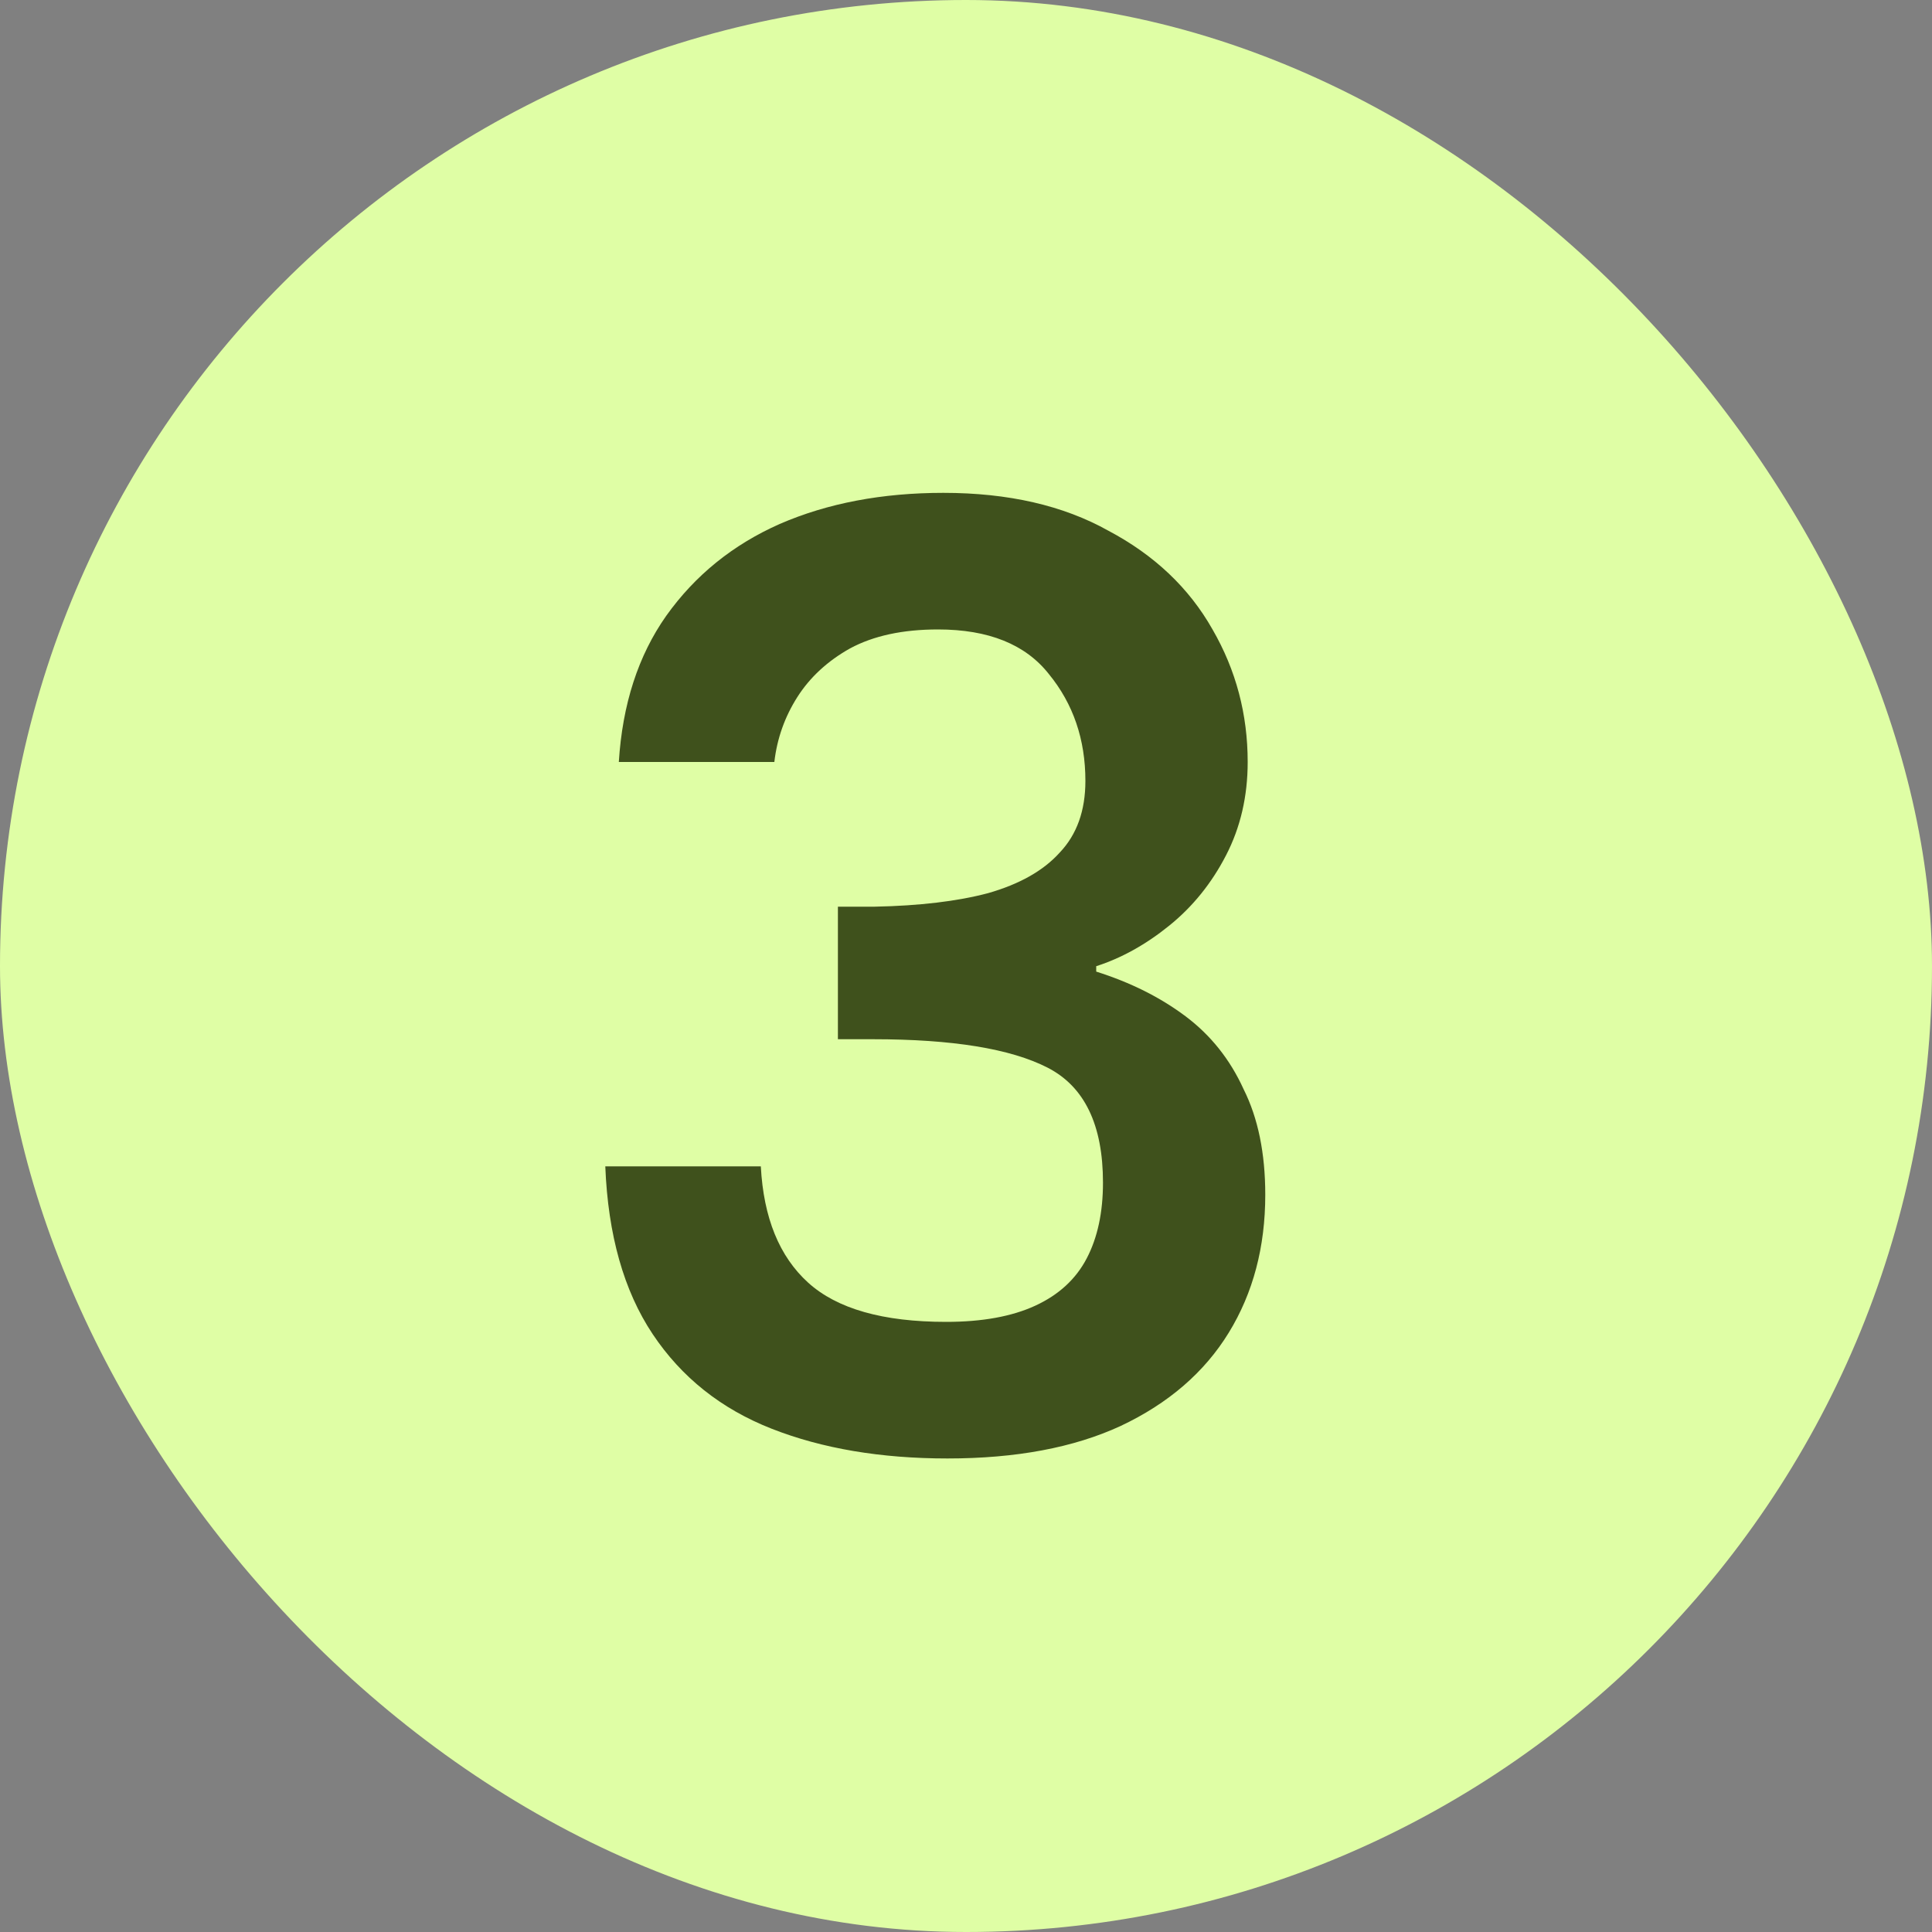<svg xmlns="http://www.w3.org/2000/svg" width="80" height="80" viewBox="0 0 80 80" fill="none"><rect x="0" y="0" width="80" height="80" fill="#808080" stroke="none"/><g id="Frame 858"><rect width="80" height="80" rx="40" fill="#DFFEA5"></rect><path id="3" d="M25.624 31.552C25.774 29.163 26.427 27.147 27.584 25.504C28.779 23.824 30.347 22.555 32.288 21.696C34.267 20.837 36.526 20.408 39.064 20.408C41.752 20.408 44.03 20.931 45.896 21.976C47.8 22.984 49.238 24.347 50.208 26.064C51.179 27.744 51.664 29.573 51.664 31.552C51.664 32.971 51.366 34.259 50.768 35.416C50.171 36.573 49.387 37.544 48.416 38.328C47.446 39.112 46.438 39.672 45.392 40.008V40.232C46.811 40.68 48.043 41.296 49.088 42.08C50.134 42.864 50.936 43.872 51.496 45.104C52.094 46.299 52.392 47.755 52.392 49.472C52.392 51.637 51.888 53.541 50.88 55.184C49.872 56.827 48.379 58.115 46.4 59.048C44.459 59.944 42.07 60.392 39.232 60.392C36.47 60.392 34.043 59.981 31.952 59.16C29.862 58.339 28.219 57.032 27.024 55.24C25.83 53.448 25.176 51.133 25.064 48.296H31.504C31.616 50.424 32.27 52.029 33.464 53.112C34.659 54.195 36.563 54.736 39.176 54.736C40.67 54.736 41.902 54.512 42.872 54.064C43.843 53.616 44.552 52.963 45 52.104C45.448 51.245 45.672 50.2 45.672 48.968C45.672 46.579 44.907 44.992 43.376 44.208C41.846 43.424 39.438 43.032 36.152 43.032H34.696V37.544H36.208C38.075 37.507 39.643 37.32 40.912 36.984C42.219 36.611 43.208 36.051 43.88 35.304C44.59 34.557 44.944 33.568 44.944 32.336C44.944 30.619 44.44 29.144 43.432 27.912C42.462 26.68 40.931 26.064 38.84 26.064C37.384 26.064 36.171 26.325 35.2 26.848C34.267 27.371 33.539 28.043 33.016 28.864C32.494 29.685 32.176 30.581 32.064 31.552H25.624Z" fill="#3F511C"></path></g></svg>